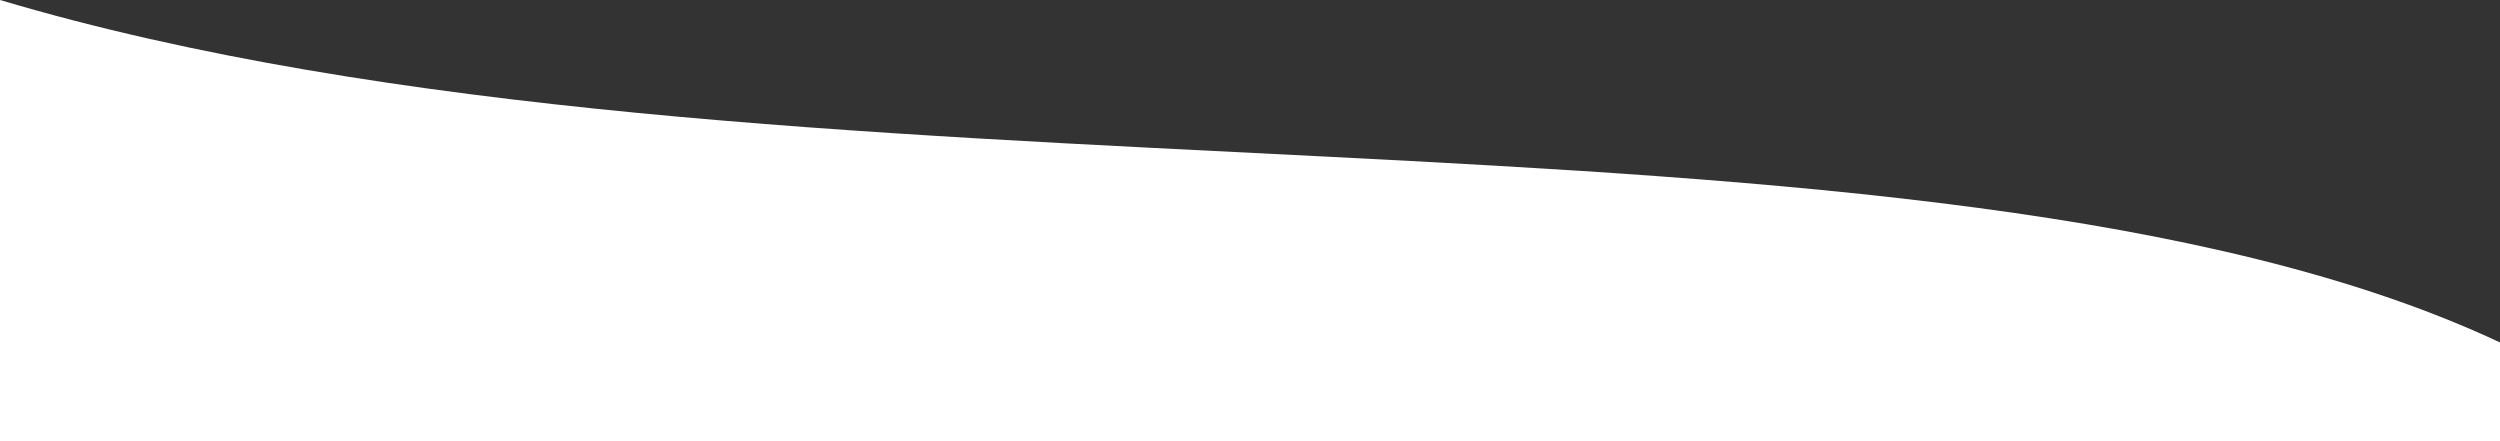 <?xml version="1.0" encoding="UTF-8"?>
<svg xmlns="http://www.w3.org/2000/svg" width="1920" height="339" viewBox="0 0 1920 339" fill="none">
  <rect x="0" y="0" width="1920" height="339" fill="#333333" stroke="none"/>
  <path d="M1920 339H-0C-0 339 -0 92 -0 0C595 177 1479 56 1920 263C1920 326 1920 339 1920 339Z" fill="white"></path>
</svg>

